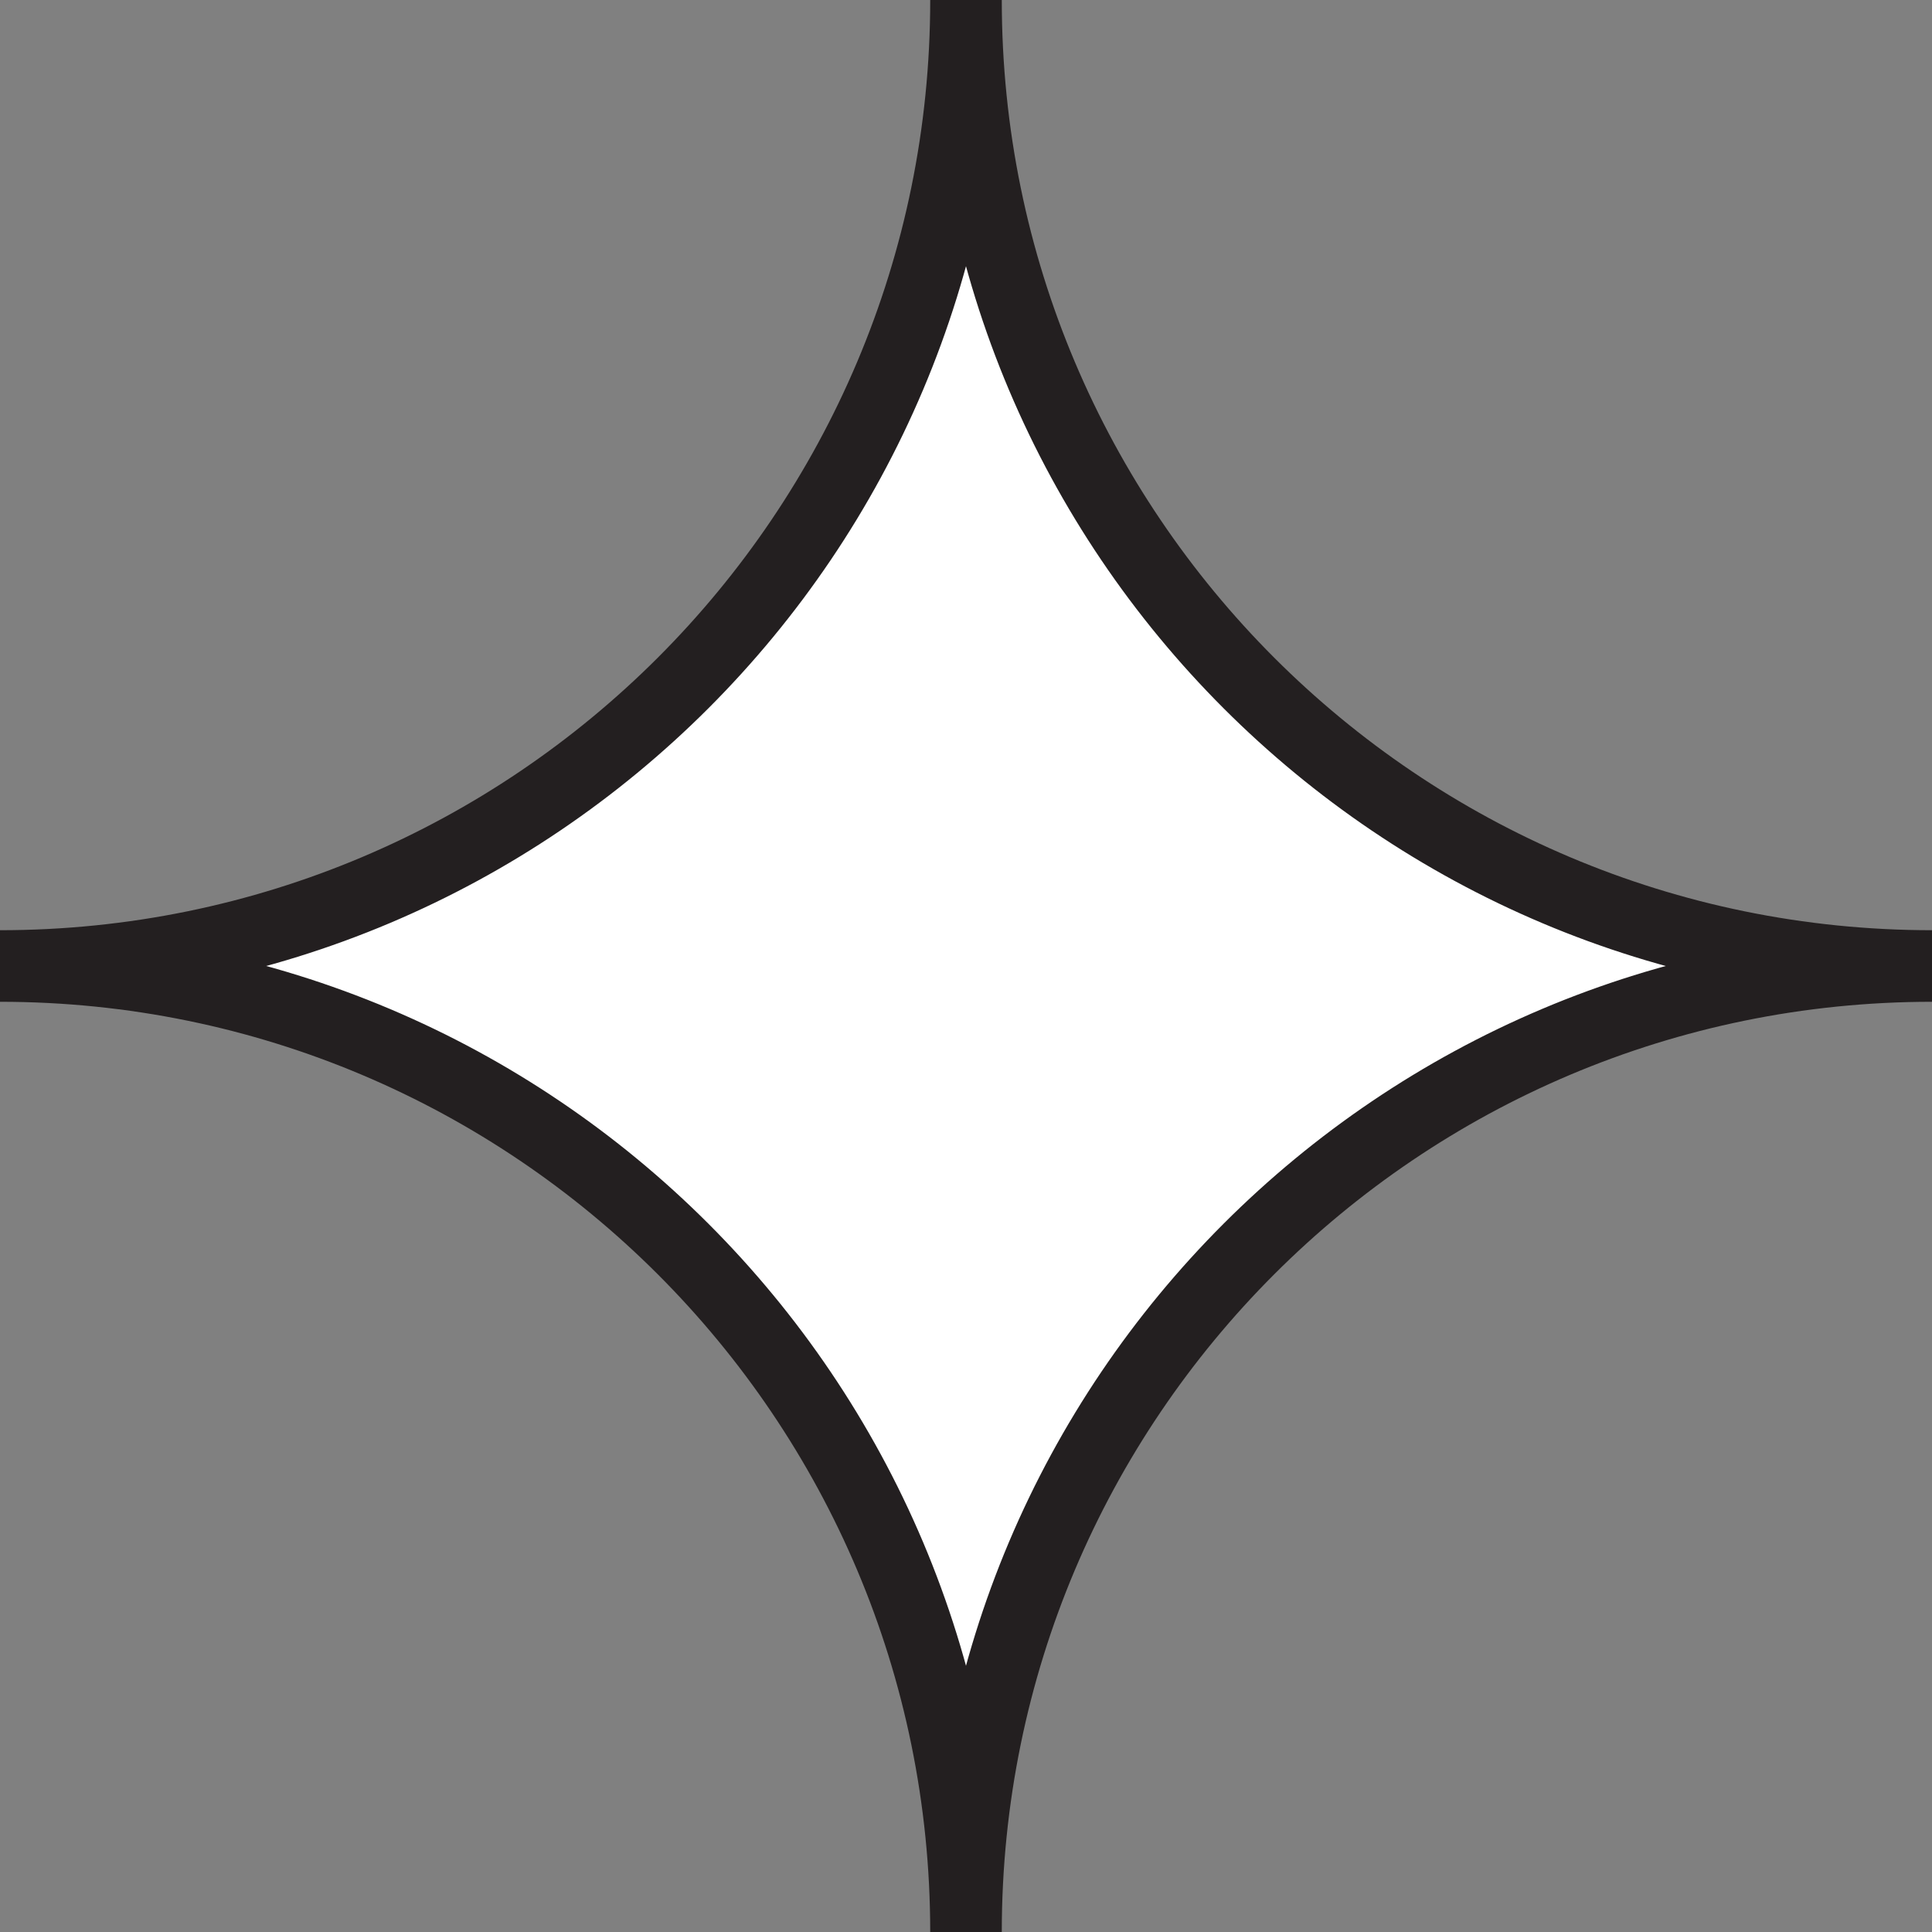 <?xml version="1.0" encoding="UTF-8"?>
<svg id="Layer_2" data-name="Layer 2" xmlns="http://www.w3.org/2000/svg" viewBox="0 0 80.98 80.98">
  <rect x="0" y="0" width="80.98" height="80.98" fill="#808080" stroke="none"/>
  <defs>
    <style>
      .cls-1 {
        fill: #fff;
        stroke: #231f20;
        stroke-miterlimit: 10;
        stroke-width: 3px;
      }
    </style>
  </defs>
  <g id="Layer_1-2" data-name="Layer 1">
    <path class="cls-1" d="m40.49,80.98h0c0-22.36-18.13-40.49-40.49-40.49H0h0c22.36,0,40.49-18.13,40.49-40.49h0S40.49,0,40.49,0c0,22.36,18.13,40.49,40.49,40.49h0,0c-22.36,0-40.49,18.13-40.49,40.49h0Z"/>
  </g>
</svg>